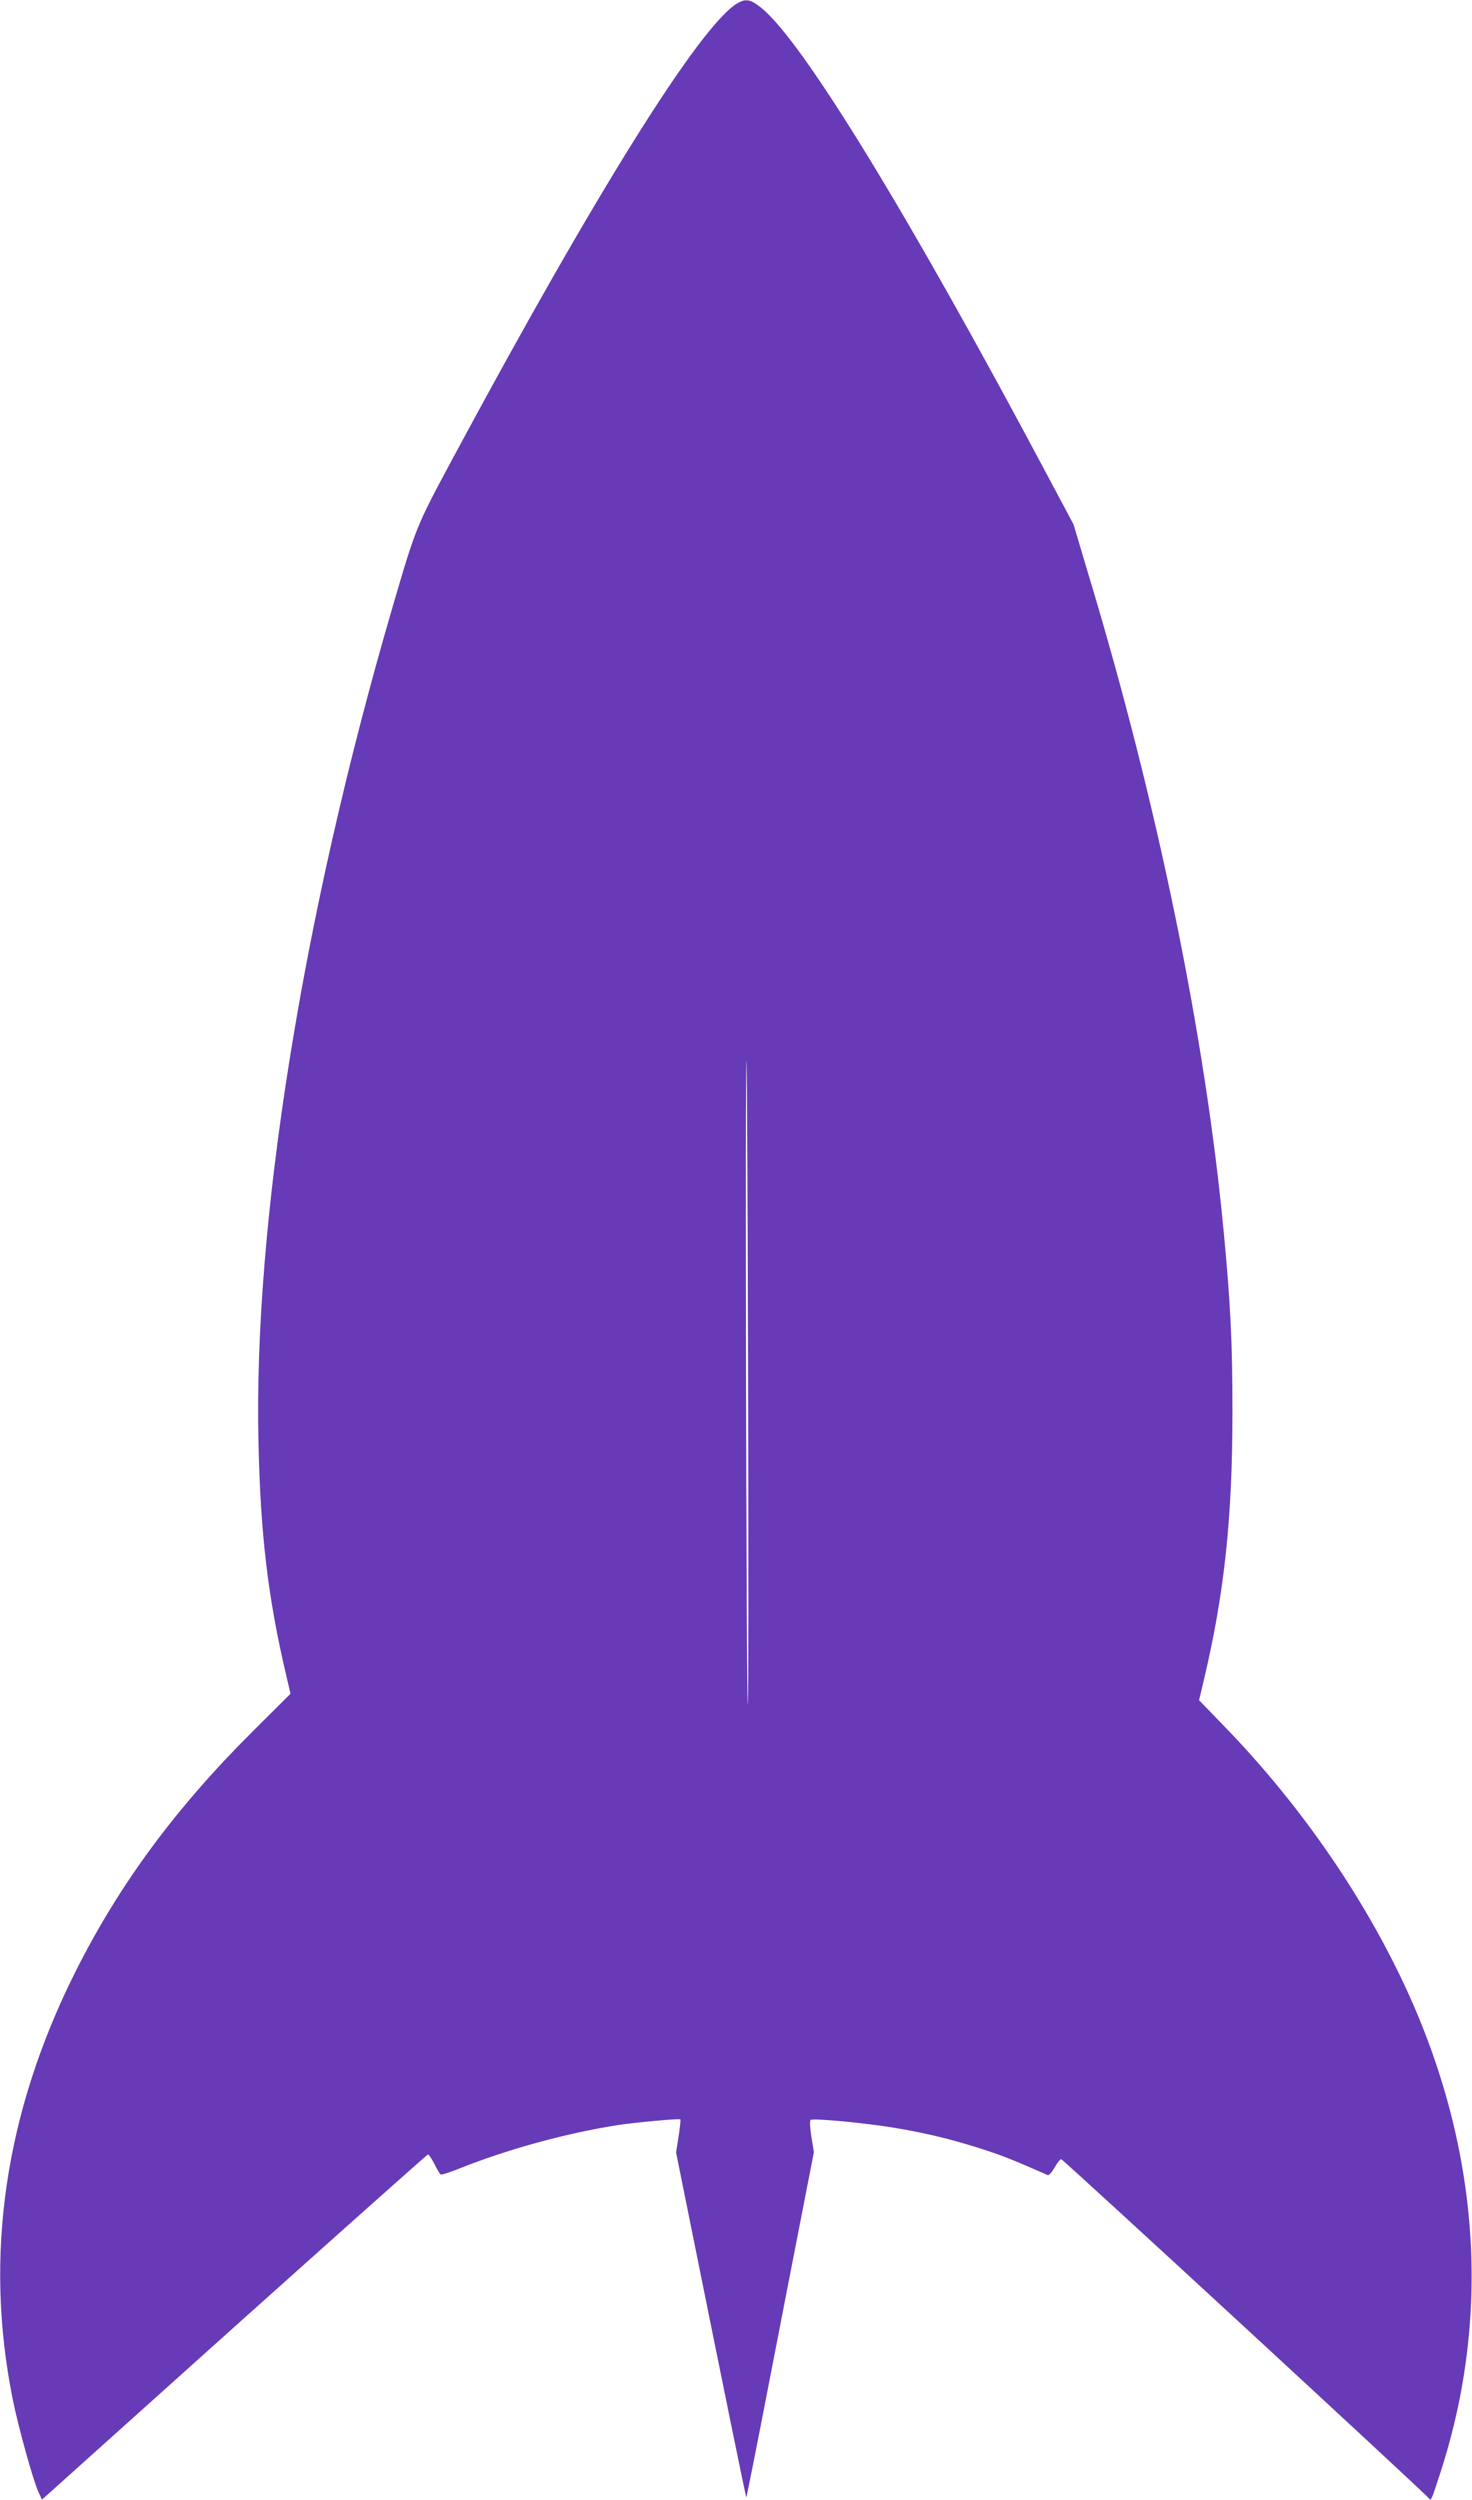 <?xml version="1.0" standalone="no"?>
<!DOCTYPE svg PUBLIC "-//W3C//DTD SVG 20010904//EN"
 "http://www.w3.org/TR/2001/REC-SVG-20010904/DTD/svg10.dtd">
<svg version="1.0" xmlns="http://www.w3.org/2000/svg"
 width="754pt" height="1280pt" viewBox="0 0 754 1280"
 preserveAspectRatio="xMidYMid meet">
<g transform="translate(0,1280) scale(0.1,-0.1)"
fill="#673ab7" stroke="none">
<path d="M3775 12782 c-193 -119 -726 -971 -1458 -2333 -187 -349 -185 -342
-312 -777 -455 -1561 -707 -3133 -681 -4257 10 -471 49 -797 141 -1188 l23
-99 -192 -191 c-398 -396 -685 -785 -910 -1233 -362 -722 -469 -1457 -320
-2192 28 -139 104 -413 131 -471 l18 -39 985 884 c542 485 988 883 992 883 4
1 19 -21 33 -48 13 -27 28 -52 32 -54 5 -3 46 10 93 29 244 98 541 180 810
223 90 14 319 35 325 30 2 -3 -2 -42 -9 -87 l-13 -82 58 -288 c208 -1031 299
-1476 302 -1478 1 -1 51 248 110 554 59 306 137 705 172 885 l64 328 -13 80
c-7 45 -9 82 -4 85 15 10 286 -16 434 -41 168 -28 304 -62 463 -114 97 -32
153 -55 317 -127 7 -3 22 14 36 38 13 24 28 43 34 43 9 0 1869 -1715 1885
-1738 9 -13 12 -6 58 136 267 824 197 1699 -203 2532 -222 461 -538 910 -913
1295 l-121 125 19 80 c110 457 152 846 152 1400 0 352 -10 550 -44 910 -94
1004 -339 2200 -691 3365 l-79 265 -136 255 c-709 1333 -1255 2225 -1465 2391
-55 44 -79 47 -123 21z m57 -7077 c3 -913 2 -1646 -2 -1630 -7 29 -14 3303 -6
3294 2 -2 6 -751 8 -1664z"/>
</g>
</svg>
